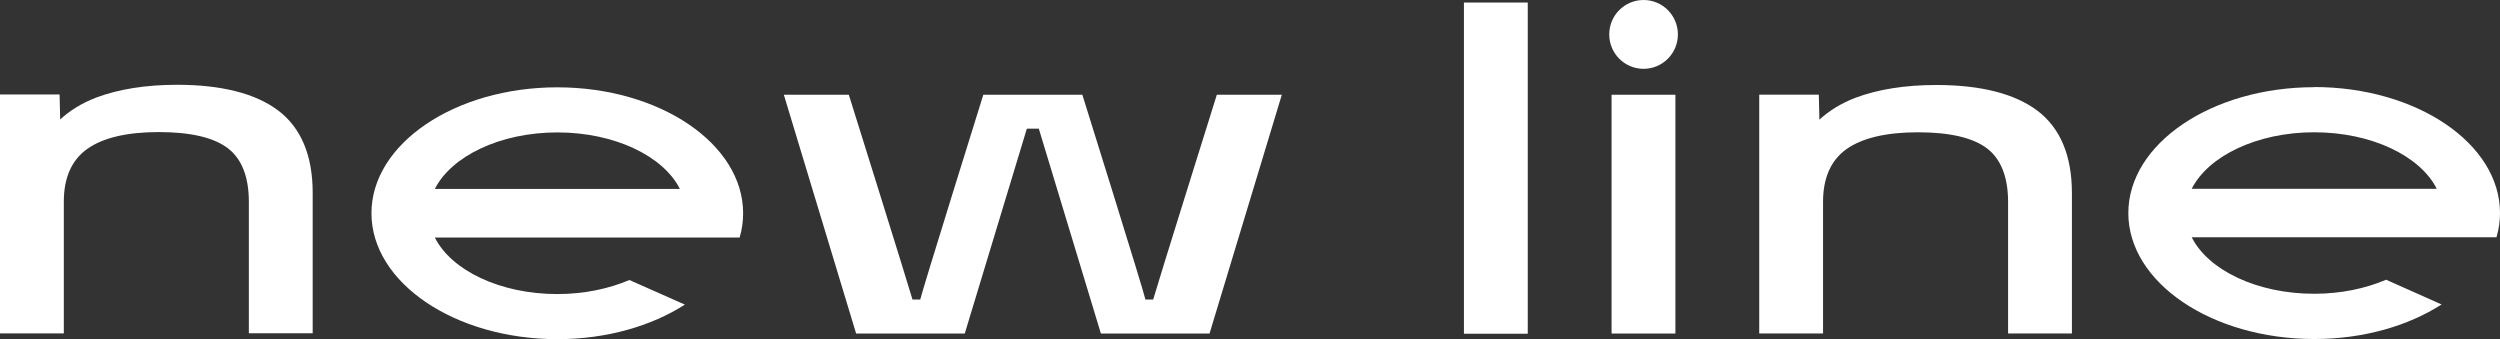 <?xml version="1.0" encoding="UTF-8"?> <svg xmlns="http://www.w3.org/2000/svg" width="258" height="35" viewBox="0 0 258 35" fill="none"><rect x="0" y="0" width="258" height="35" fill="#333333" stroke="none"/><g clip-path="url(#clip0_527_566)"><path d="M210.249 11.416C207.913 9.663 204.401 8.771 199.835 8.771C196.594 8.771 193.776 9.225 191.455 10.101C190.008 10.66 188.772 11.416 187.762 12.352L187.702 9.769H181.553V34.413H188.139V20.829C188.139 18.381 188.938 16.553 190.535 15.405C192.163 14.241 194.65 13.652 197.936 13.652C201.221 13.652 203.618 14.211 205.08 15.329C206.511 16.432 207.235 18.291 207.235 20.859V34.413H213.821V19.922C213.821 16.054 212.616 13.199 210.249 11.416Z" fill="white"></path><path d="M157.664 0.262H151.078V34.44H157.664V0.262Z" fill="white"></path><path d="M172.901 9.777H166.314V34.421H172.901V9.777Z" fill="white"></path><path d="M169.616 0C167.657 0 166.074 1.587 166.074 3.551C166.074 5.515 167.657 7.102 169.616 7.102C171.575 7.102 173.158 5.515 173.158 3.551C173.158 1.587 171.575 0 169.616 0Z" fill="white"></path><path d="M238.829 8.998C228.249 8.998 219.643 14.83 219.643 21.992C219.643 29.154 228.249 34.986 238.829 34.986C243.923 34.986 248.535 33.626 251.971 31.42L246.244 28.867C244.119 29.773 241.587 30.317 238.829 30.317C232.906 30.317 227.887 27.87 226.184 24.485H257.638C257.879 23.669 258 22.823 258 21.977C258 14.815 249.394 8.982 238.814 8.982L238.829 8.998ZM226.184 19.484C227.887 16.114 232.906 13.651 238.829 13.651C244.752 13.651 249.771 16.099 251.474 19.484H226.169H226.184Z" fill="white"></path><path d="M28.697 11.394C26.36 9.641 22.849 8.75 18.282 8.75C15.042 8.75 12.223 9.203 9.902 10.08C8.455 10.639 7.219 11.394 6.21 12.331L6.149 9.747H0V34.406H6.586V20.808C6.586 18.36 7.385 16.532 8.983 15.383C10.611 14.22 13.097 13.63 16.383 13.63C19.669 13.63 22.065 14.19 23.527 15.308C24.959 16.411 25.682 18.269 25.682 20.838V34.391H32.269V19.901C32.269 16.033 31.063 13.177 28.697 11.394Z" fill="white"></path><path d="M57.52 9.012C46.94 9.012 38.334 14.844 38.334 22.006C38.334 29.168 46.94 35.001 57.52 35.001C62.614 35.001 67.242 33.641 70.678 31.435L64.951 28.896C62.825 29.803 60.278 30.347 57.52 30.347C51.597 30.347 46.578 27.899 44.875 24.514H76.33C76.571 23.698 76.691 22.852 76.691 22.006C76.691 14.844 68.085 9.012 57.505 9.012H57.52ZM44.875 19.498C46.578 16.128 51.597 13.665 57.52 13.665C63.443 13.665 68.462 16.113 70.165 19.498H44.86H44.875Z" fill="white"></path><path d="M125.578 9.775C125.578 9.775 119.429 29.403 119.007 30.914H118.208C118.042 30.053 111.697 9.775 111.697 9.775H101.479C101.479 9.775 95.148 30.053 94.968 30.914H94.169C93.747 29.418 87.597 9.775 87.597 9.775H80.891L88.351 34.419H99.564L105.97 13.281H106.588H107.206L113.611 34.419H124.825L132.285 9.775H125.578Z" fill="white"></path></g><defs><clipPath id="clip0_527_566"><rect width="258" height="35" fill="white"></rect></clipPath></defs></svg> 